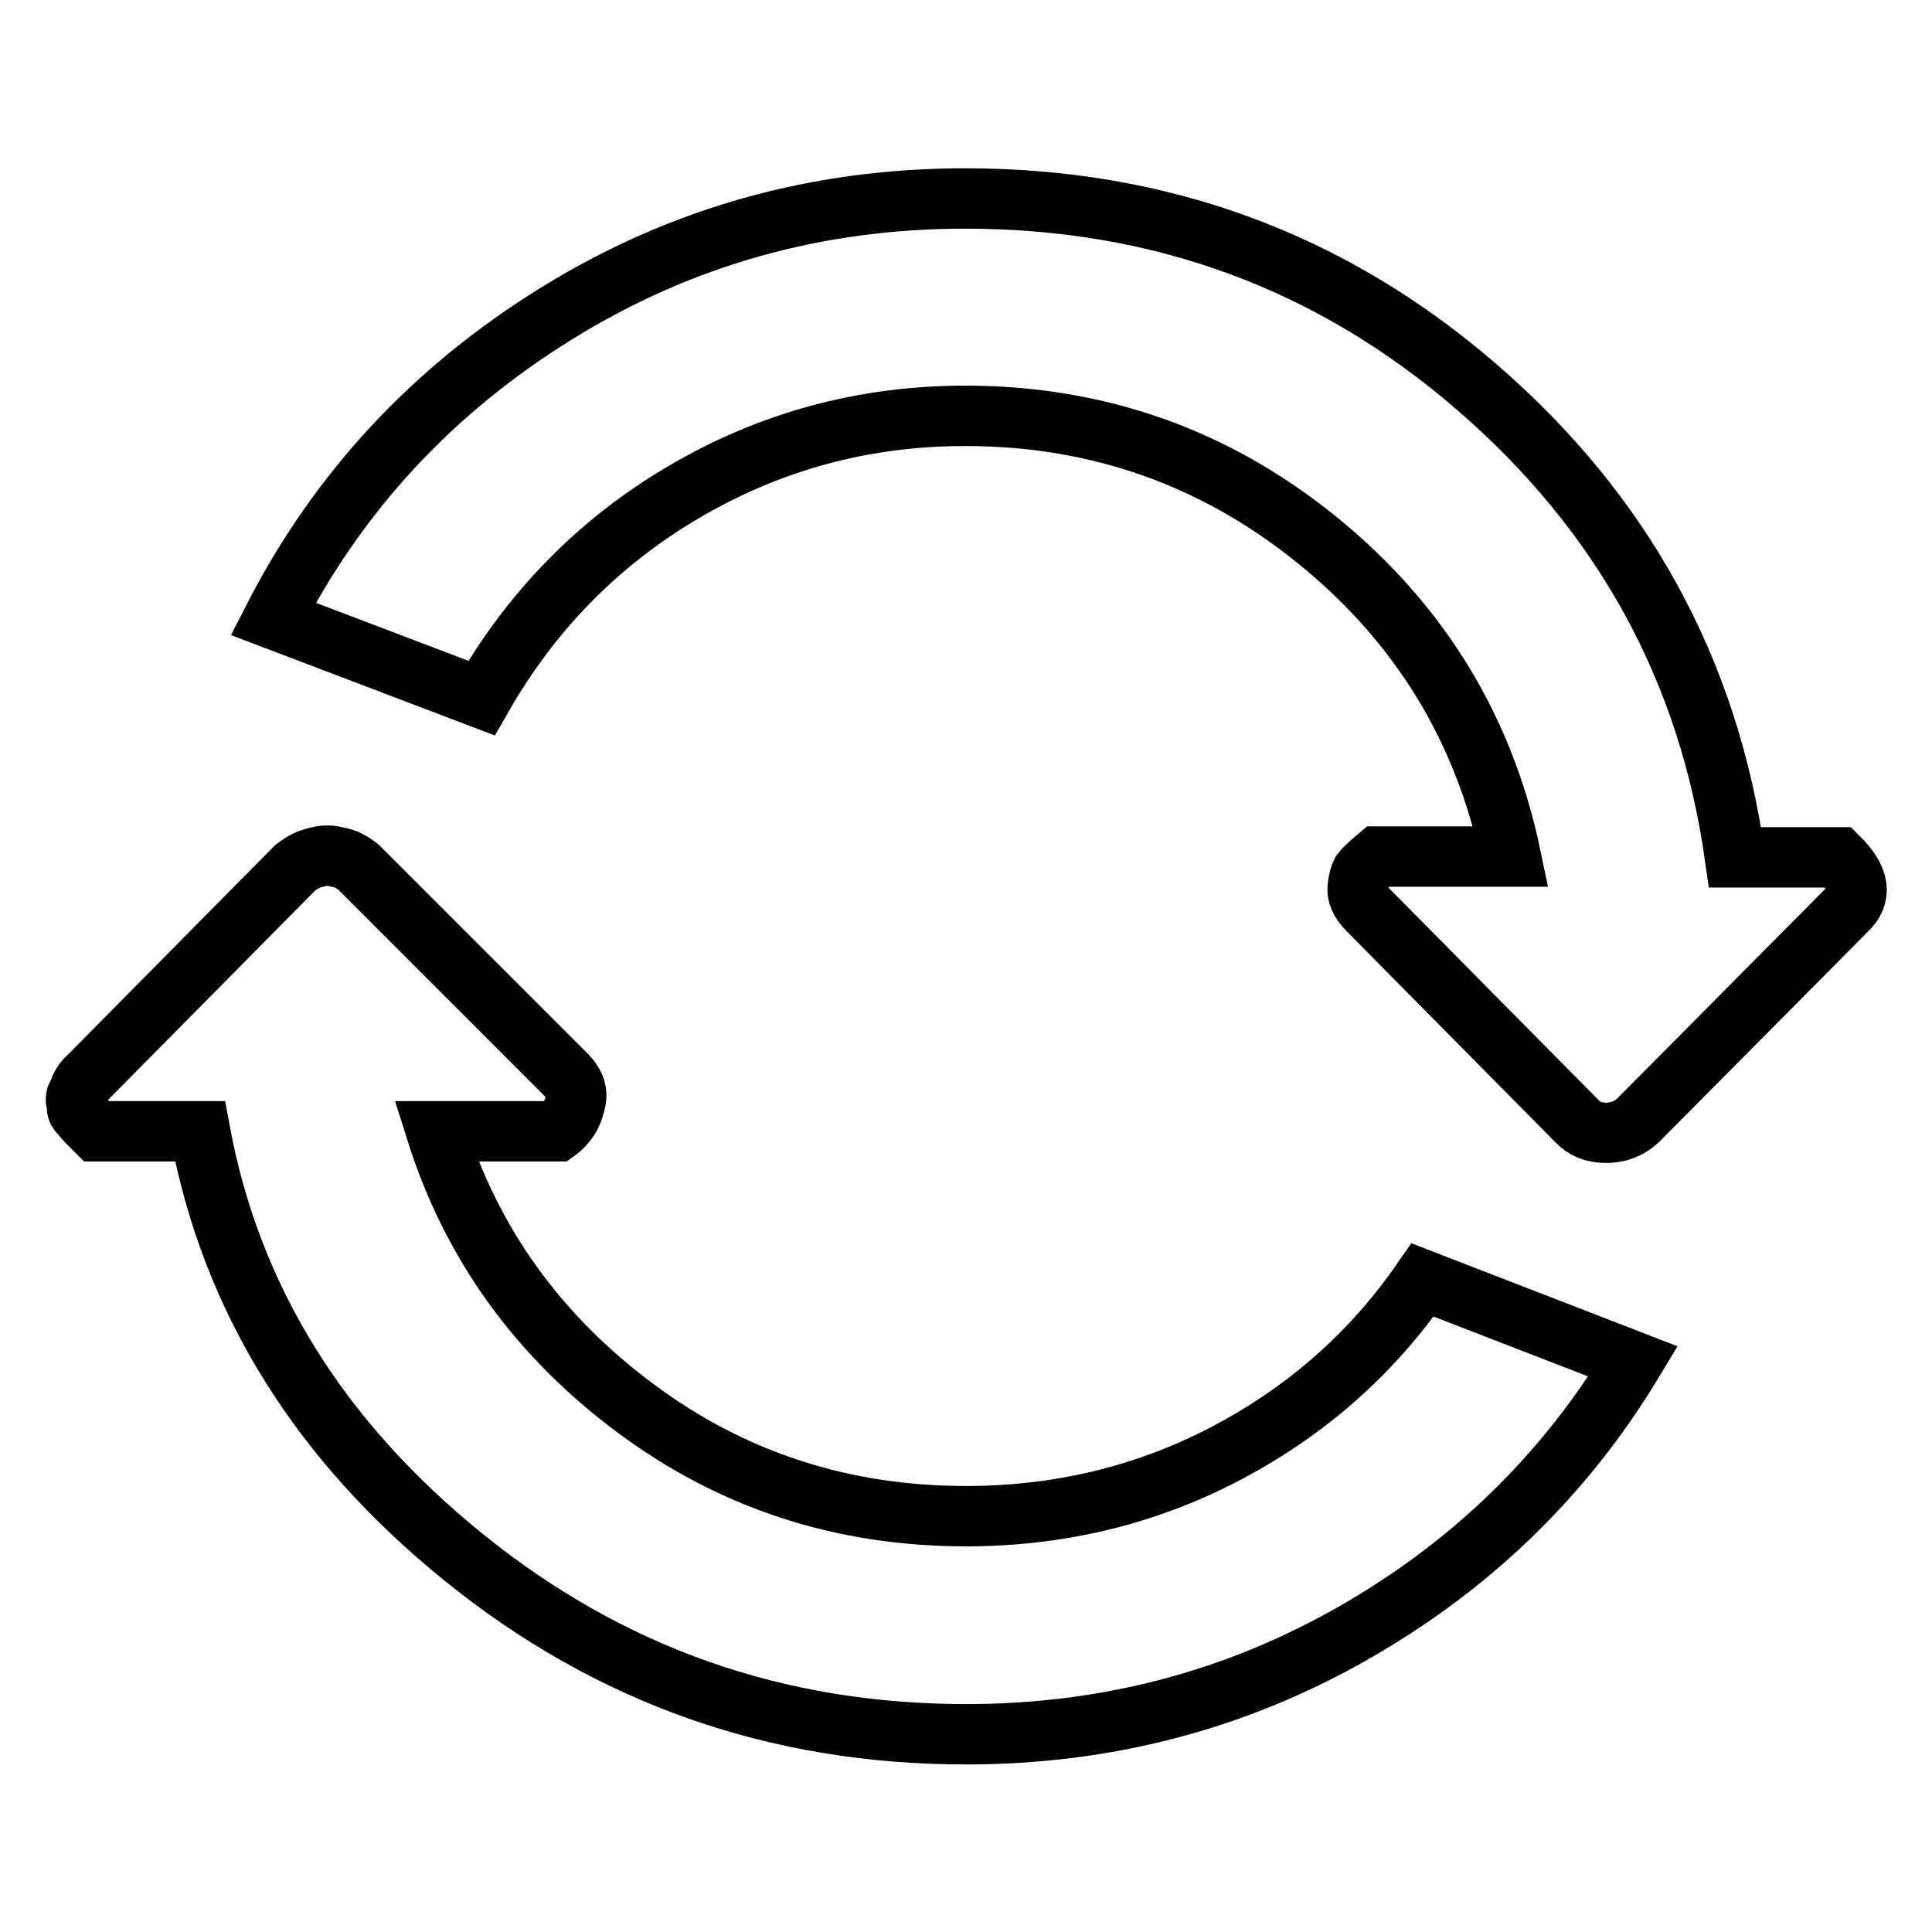 <?xml version="1.0" encoding="utf-8"?>
<!-- Svg Vector Icons : http://www.onlinewebfonts.com/icon -->
<!DOCTYPE svg PUBLIC "-//W3C//DTD SVG 1.1//EN" "http://www.w3.org/Graphics/SVG/1.1/DTD/svg11.dtd">
<svg version="1.1" xmlns="http://www.w3.org/2000/svg" xmlns:xlink="http://www.w3.org/1999/xlink" x="0px" y="0px" viewBox="0 0 256 256" enable-background="new 0 0 256 256" xml:space="preserve">
<g> <path stroke-width="8" fill-opacity="0" stroke="#000000"  d="M244.6,120.7L217,148.5c-1.2,1.1-2.6,1.6-4.2,1.6c-1.6,0-2.9-0.5-3.9-1.6l-27.6-27.9 c-1.1-1.1-1.5-2.1-1.4-3c0.1-1,0.3-1.6,0.5-2c0.3-0.4,1-1.1,2.2-2.1h17.6c-3.5-16.8-12-30.8-25.5-41.8 c-13.5-11-29.1-16.6-46.8-16.6c-13.5,0-25.9,3.4-37.3,10.1S70.3,81.1,63.8,92.5L36.2,82c8.6-16.8,21.1-30.3,37.6-40.5 s34.5-15.2,54.1-15.2c25.9,0,48.5,8.3,67.8,25s30.7,37.4,34.2,62.3h13.7C246.4,116.4,246.8,118.7,244.6,120.7L244.6,120.7z  M47.5,114.9l27.6,27.6c0.5,0.5,0.9,1.1,1.1,1.7c0.2,0.6,0.2,1.3,0,2c-0.2,0.7-0.4,1.4-0.8,2c-0.4,0.6-0.9,1.2-1.6,1.7h-16 c4.7,14.9,13.5,27.1,26.4,36.7c12.9,9.6,27.5,14.3,43.8,14.3c12.4,0,24-2.8,34.6-8.4s19.2-13.2,25.9-22.9l27.9,10.8 c-9.1,15.1-21.5,27.1-37.1,36c-15.6,8.9-32.7,13.4-51.3,13.4c-25.1,0-47.2-7.8-66.5-23.4s-30.9-34.4-35-56.5H12.8l-1.3-1.3 c-0.2-0.2-0.4-0.5-0.8-0.9c-0.4-0.4-0.5-0.7-0.5-0.9s0-0.4-0.1-0.8c-0.1-0.4,0-0.7,0.1-0.9c0.2-0.3,0.4-0.6,0.5-1.1 c0.2-0.4,0.5-0.9,1.1-1.4l27.3-27.6c0.9-0.7,1.8-1.2,2.8-1.4c1-0.3,1.9-0.3,2.9,0C45.7,113.7,46.6,114.2,47.5,114.9L47.5,114.9z"/></g>
</svg>